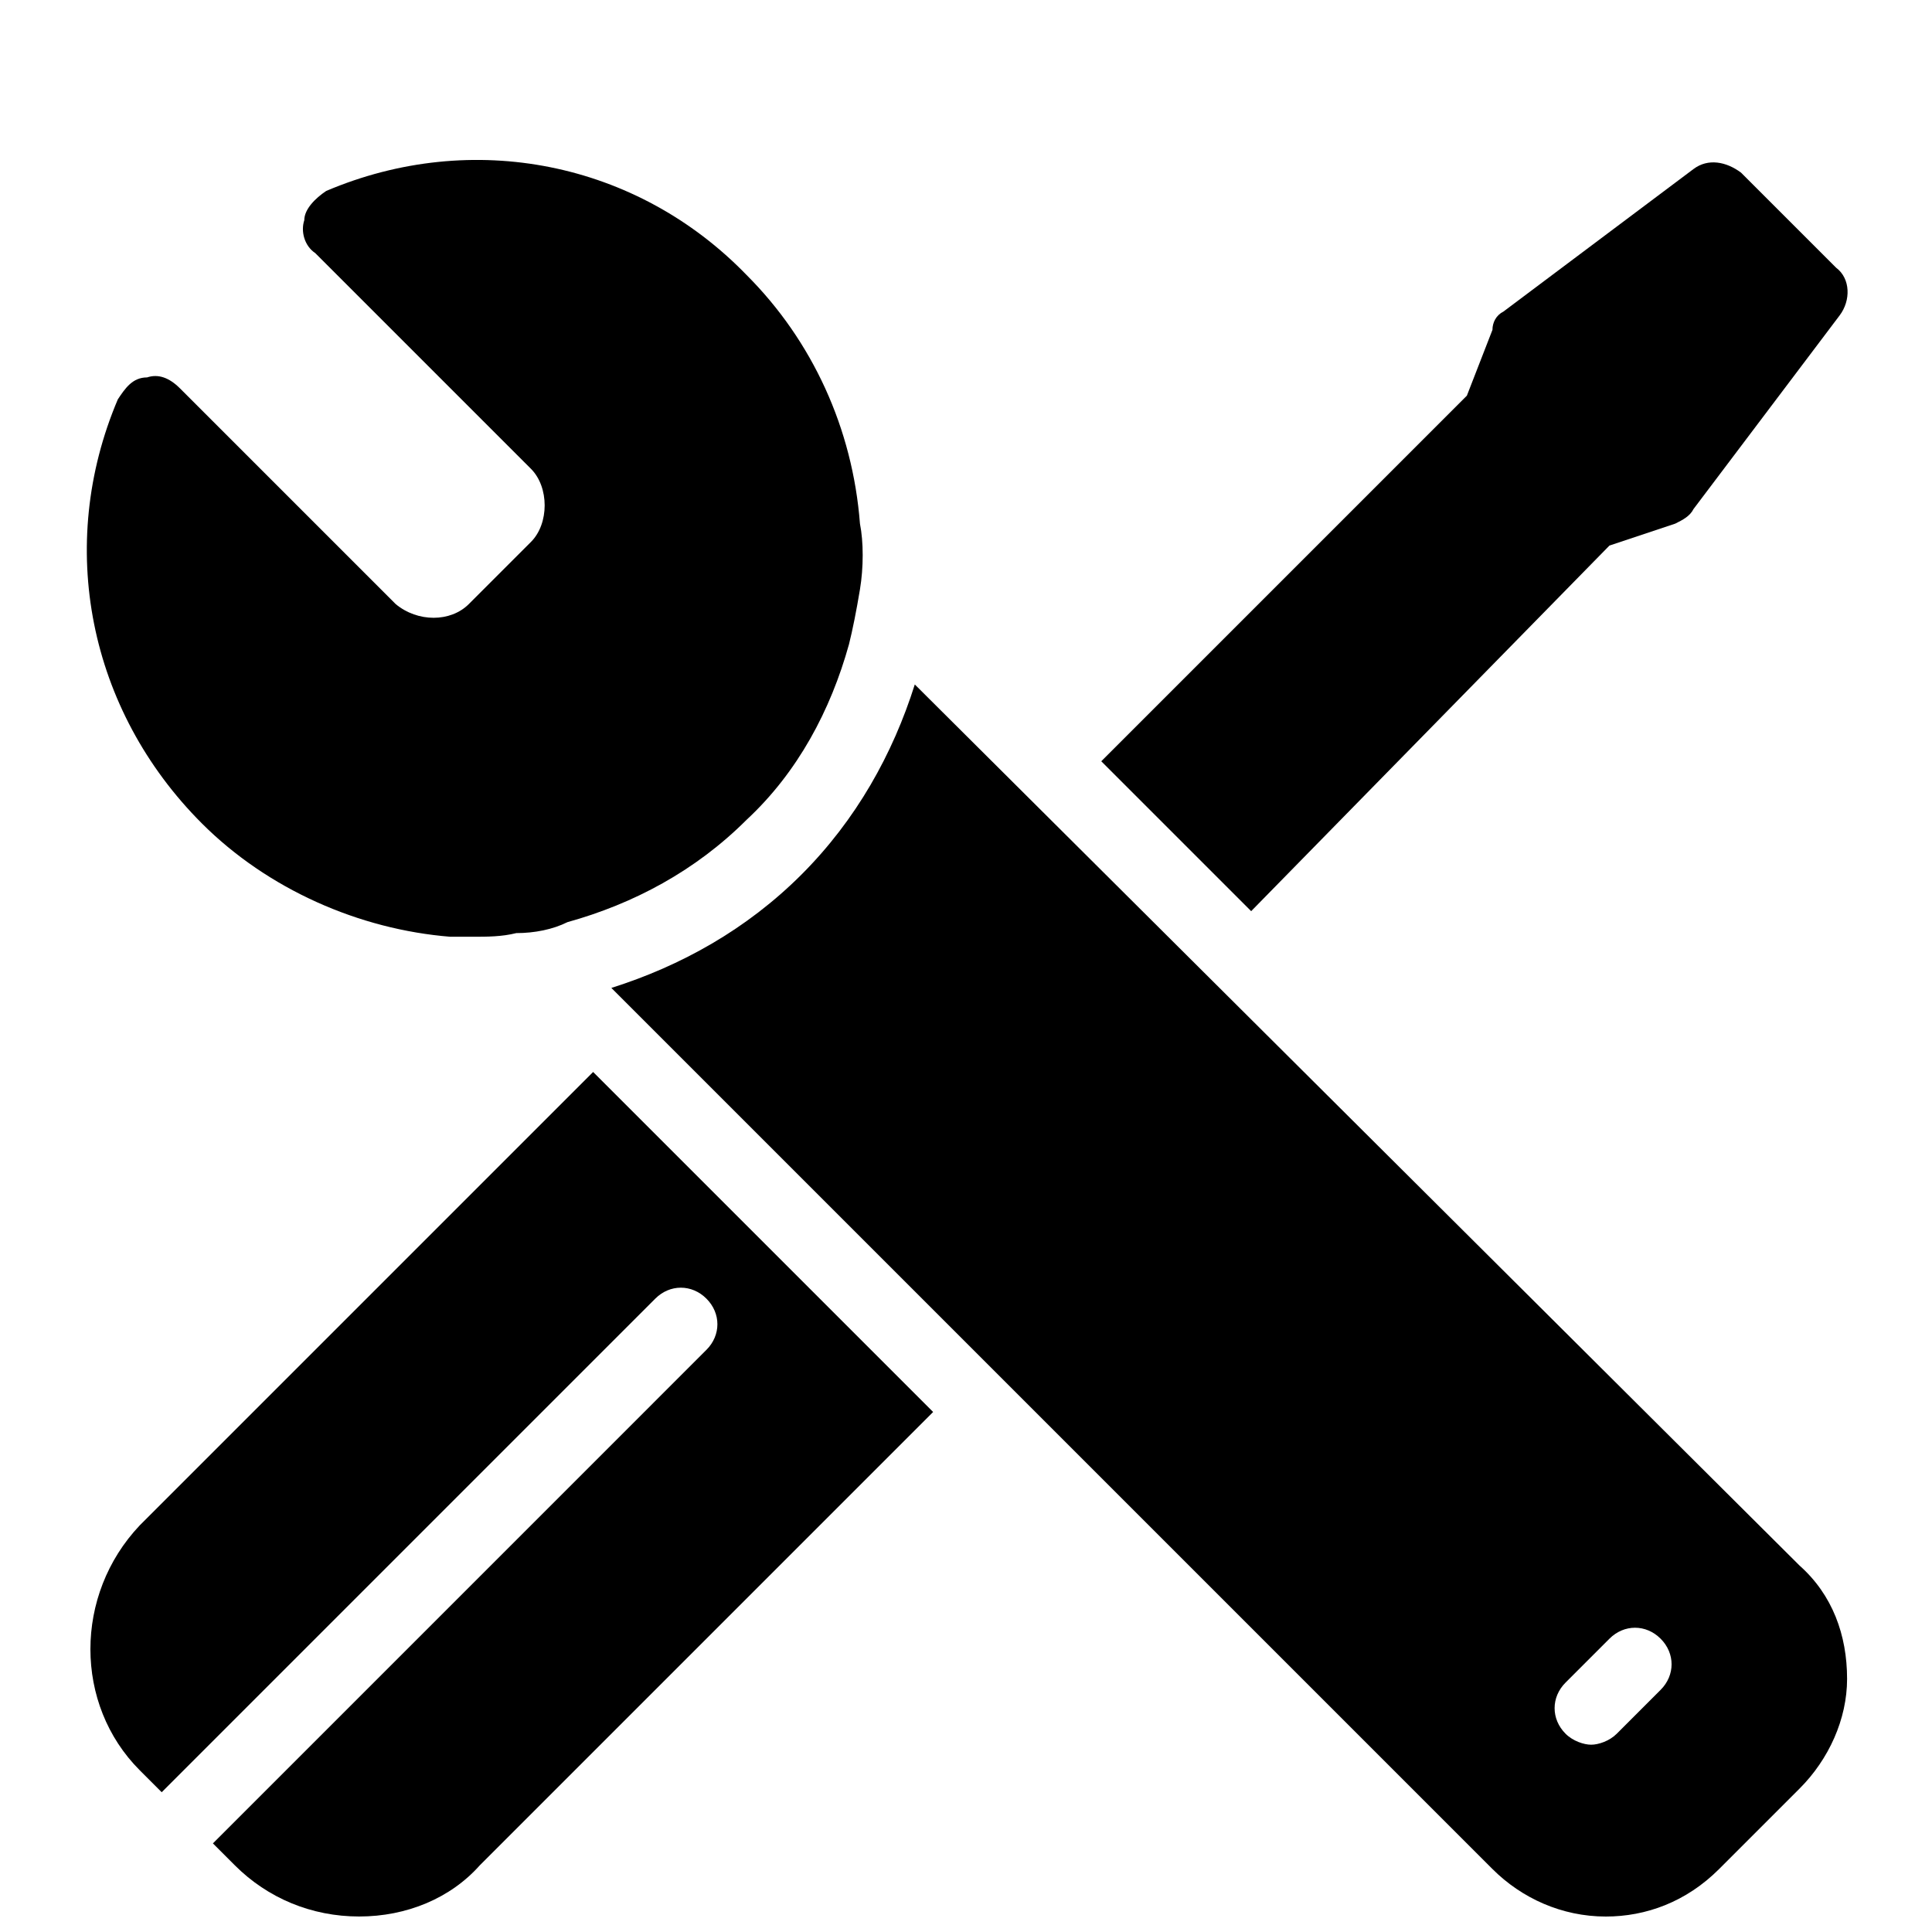 <?xml version="1.0" encoding="UTF-8"?>
<!-- Uploaded to: SVG Repo, www.svgrepo.com, Generator: SVG Repo Mixer Tools -->
<svg width="800px" height="800px" version="1.1" viewBox="144 144 512 512" xmlns="http://www.w3.org/2000/svg">
 <defs>
  <clipPath id="b">
   <path d="m167 428h225v223.9h-225z"/>
  </clipPath>
  <clipPath id="a">
   <path d="m306 325h328v326.9h-328z"/>
  </clipPath>
 </defs>
 <path d="m263.39 392.25h5.812c3.875 0 7.75 0 11.625-0.969 4.844 0 9.688-0.969 13.562-2.906 17.441-4.844 33.91-13.562 47.473-27.129 13.562-12.594 22.285-29.066 27.129-46.504 0.969-3.875 1.938-8.719 2.906-14.531s0.969-12.594 0-17.441c-1.938-25.191-12.594-48.441-30.035-65.883-29.059-30.035-72.656-38.754-111.41-22.285-2.906 1.938-5.812 4.848-5.812 7.754-0.969 2.906 0 6.781 2.906 8.719l57.164 57.164c4.844 4.844 4.844 14.531 0 19.379l-16.469 16.469c-4.844 4.844-13.562 4.844-19.379 0l-57.164-57.164c-2.906-2.906-5.812-3.875-8.719-2.906-3.875 0-5.812 2.906-7.75 5.812-16.473 38.754-7.75 82.355 22.281 112.39 17.441 17.441 41.664 28.098 65.883 30.035z"/>
 <g clip-path="url(#b)">
  <path d="m181.04 548.23c-17.441 18.41-17.441 47.473 0 64.914l5.812 5.812 130.8-130.8c3.875-3.875 9.688-3.875 13.562 0s3.875 9.688 0 13.562l-130.79 130.8 5.812 5.812c8.719 8.719 20.344 13.562 32.941 13.562 12.594 0 24.223-4.844 31.973-13.562l120.14-120.14-90.105-90.105z"/>
 </g>
 <path d="m570.52 288.58 17.441-5.812c1.938-0.969 3.875-1.938 4.844-3.875l38.754-51.352c2.906-3.875 2.906-9.688-0.969-12.594l-25.191-25.191c-3.875-2.906-8.719-3.875-12.594-0.969l-50.383 37.785c-1.938 0.969-2.906 2.906-2.906 4.844l-6.781 17.441-96.887 96.887 39.723 39.723z"/>
 <g clip-path="url(#a)">
  <path d="m386.43 325.39c-5.812 18.41-15.5 35.848-30.035 50.383-14.531 14.531-31.973 24.223-50.379 30.035l233.5 233.5c7.75 7.75 18.41 12.594 30.035 12.594 10.656 0 21.316-3.875 30.035-12.594l21.316-21.316c7.75-7.75 12.594-18.41 12.594-29.066 0-11.625-3.875-22.285-12.594-30.035zm197.65 266.44-11.625 11.629c-1.938 1.938-4.844 2.906-6.781 2.906s-4.844-0.969-6.781-2.906c-3.875-3.875-3.875-9.688 0-13.562l11.625-11.625c3.875-3.875 9.688-3.875 13.562 0 3.875 3.871 3.875 9.684 0 13.559z"/>
 </g>
</svg>